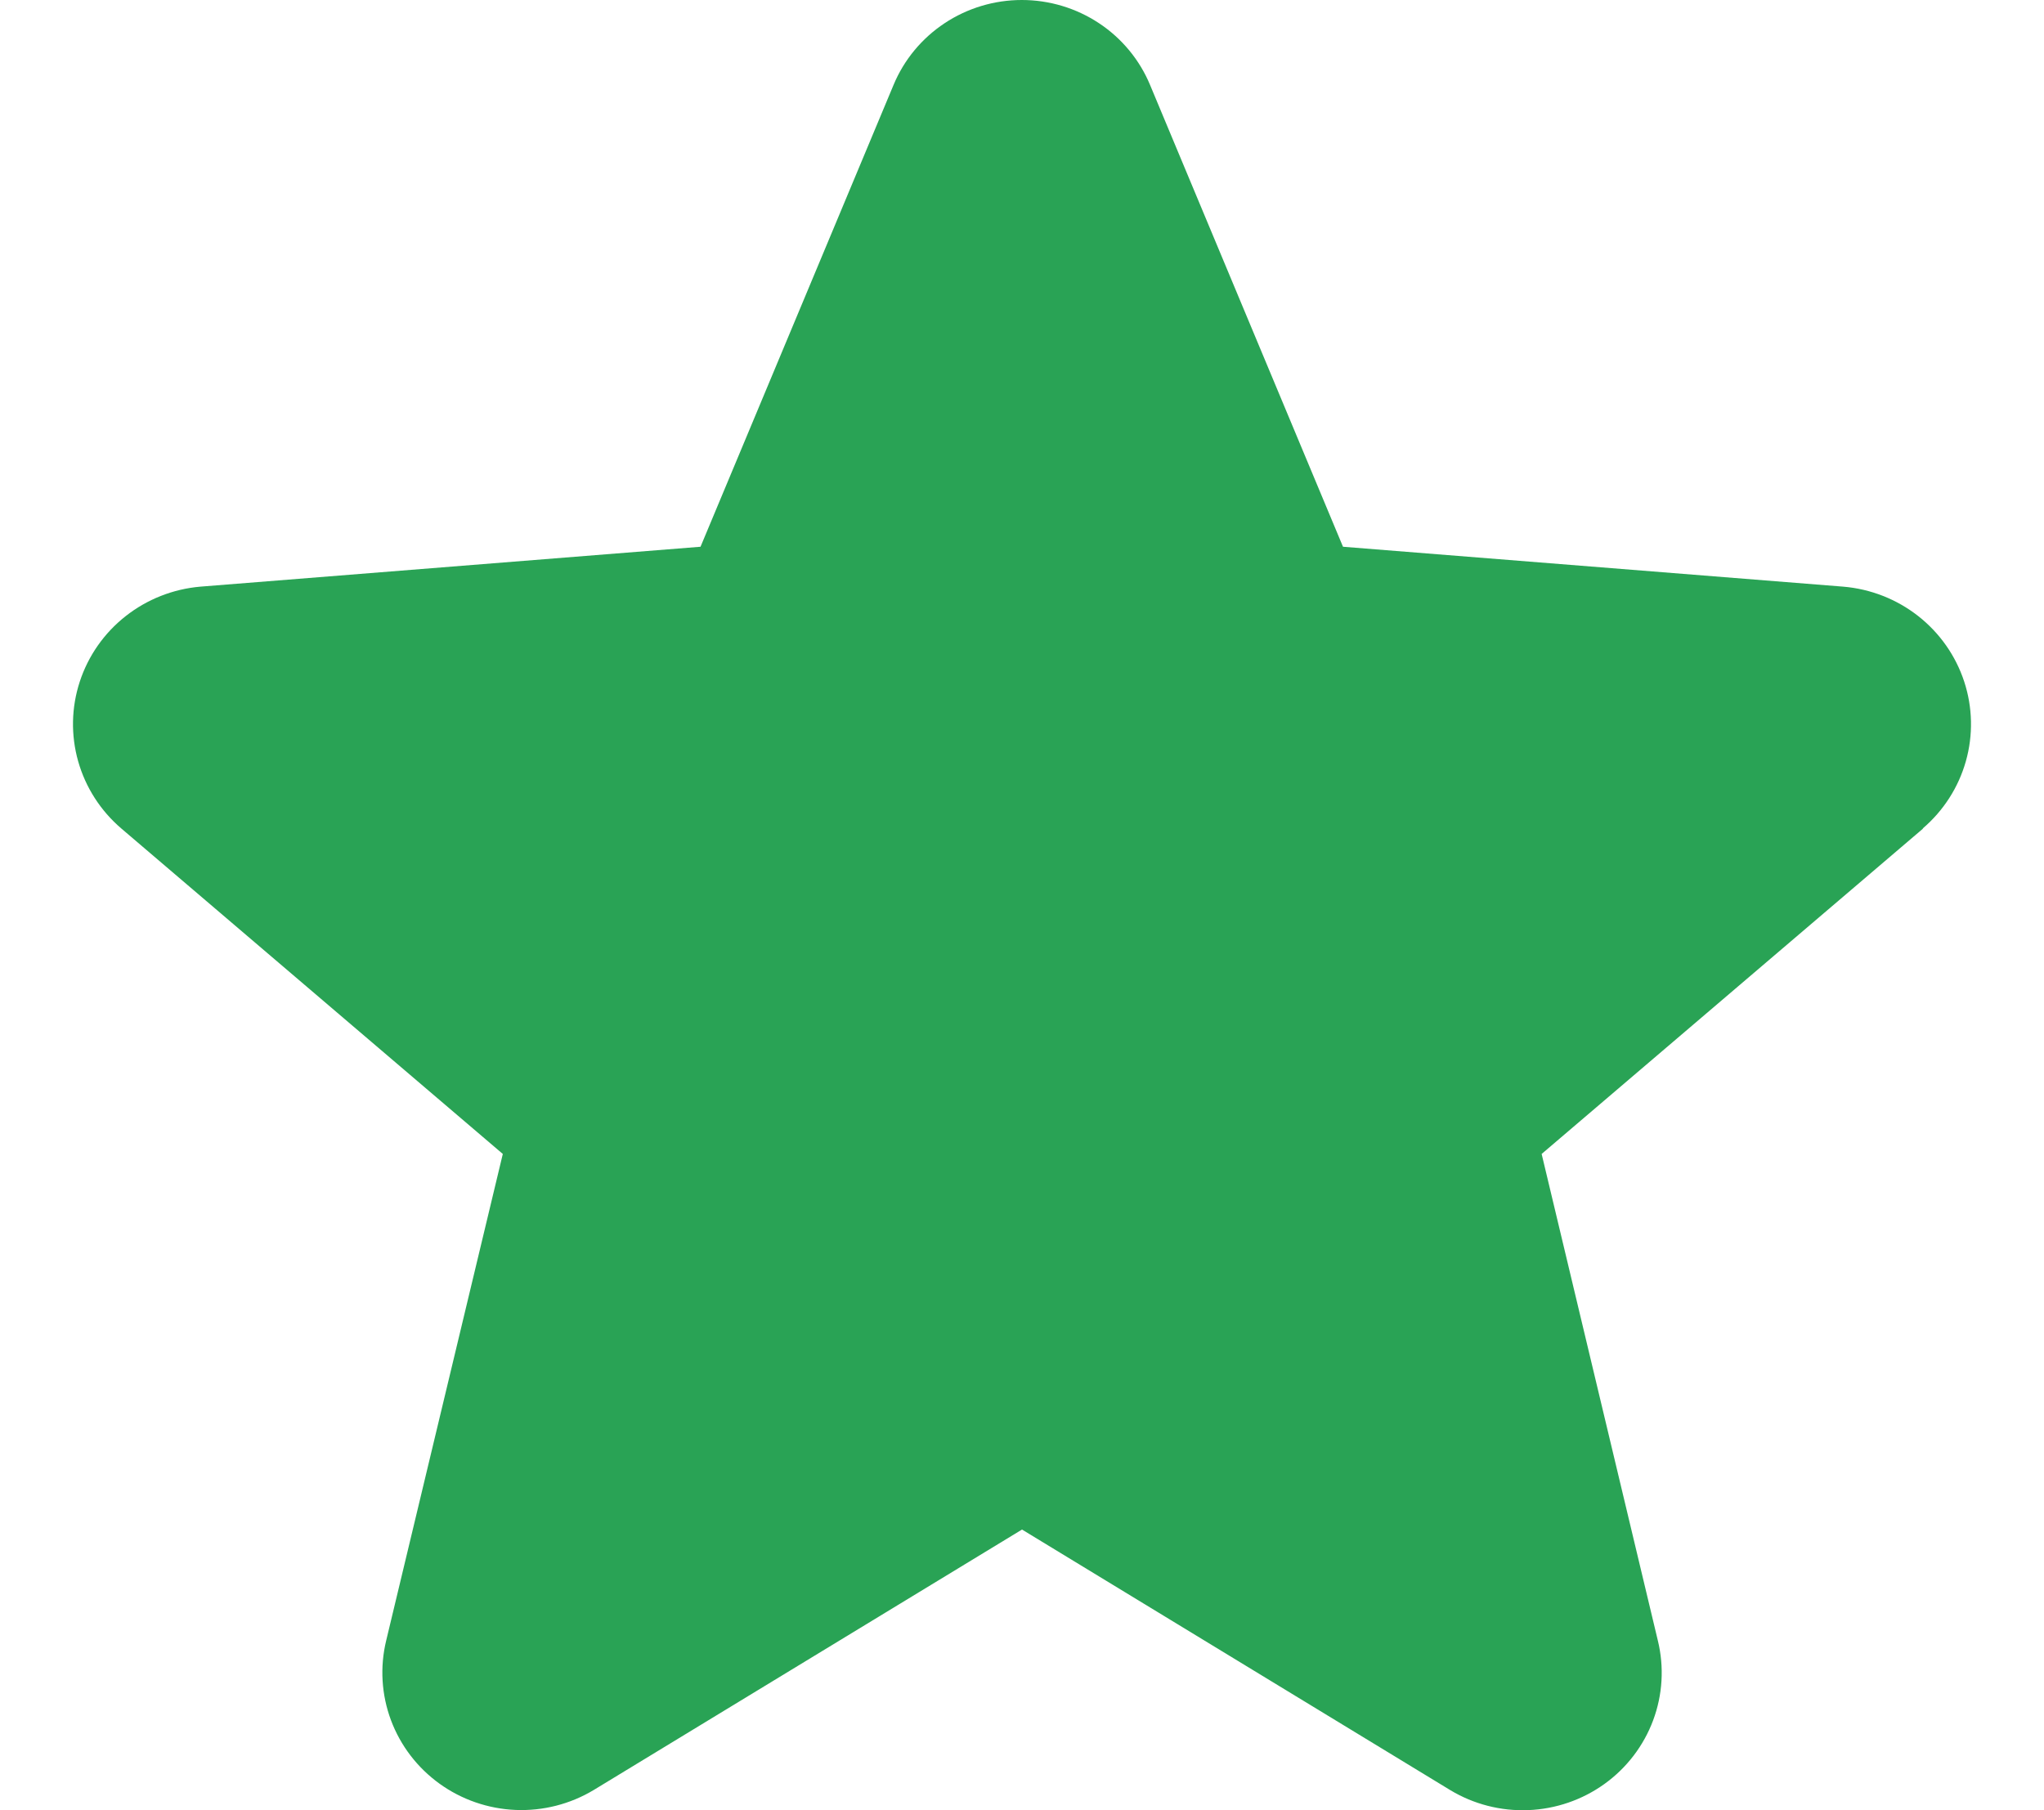 <?xml version="1.0" encoding="UTF-8"?> <svg xmlns="http://www.w3.org/2000/svg" width="140" height="124" viewBox="0 0 140 124" fill="none"><path d="M131.723 56.75L105.592 79.045L113.553 112.386C113.993 114.196 113.879 116.095 113.228 117.841C112.577 119.587 111.417 121.104 109.895 122.199C108.372 123.294 106.556 123.918 104.675 123.992C102.794 124.067 100.933 123.589 99.326 122.618L70.001 104.773L40.659 122.618C39.053 123.583 37.194 124.057 35.316 123.98C33.438 123.902 31.625 123.277 30.106 122.183C28.587 121.089 27.429 119.575 26.778 117.832C26.128 116.089 26.013 114.194 26.449 112.386L34.439 79.045L8.308 56.75C6.887 55.535 5.859 53.934 5.353 52.146C4.847 50.358 4.885 48.461 5.463 46.694C6.04 44.927 7.131 43.367 8.6 42.21C10.068 41.052 11.849 40.348 13.72 40.185L47.981 37.452L61.198 5.827C61.913 4.103 63.131 2.629 64.696 1.592C66.261 0.554 68.102 0 69.987 0C71.871 0 73.713 0.554 75.278 1.592C76.843 2.629 78.06 4.103 78.775 5.827L91.986 37.452L126.247 40.185C128.122 40.342 129.908 41.042 131.382 42.198C132.856 43.354 133.952 44.915 134.533 46.684C135.114 48.453 135.154 50.352 134.648 52.144C134.142 53.936 133.112 55.54 131.688 56.755L131.723 56.75Z" fill="#29A355"></path></svg> 